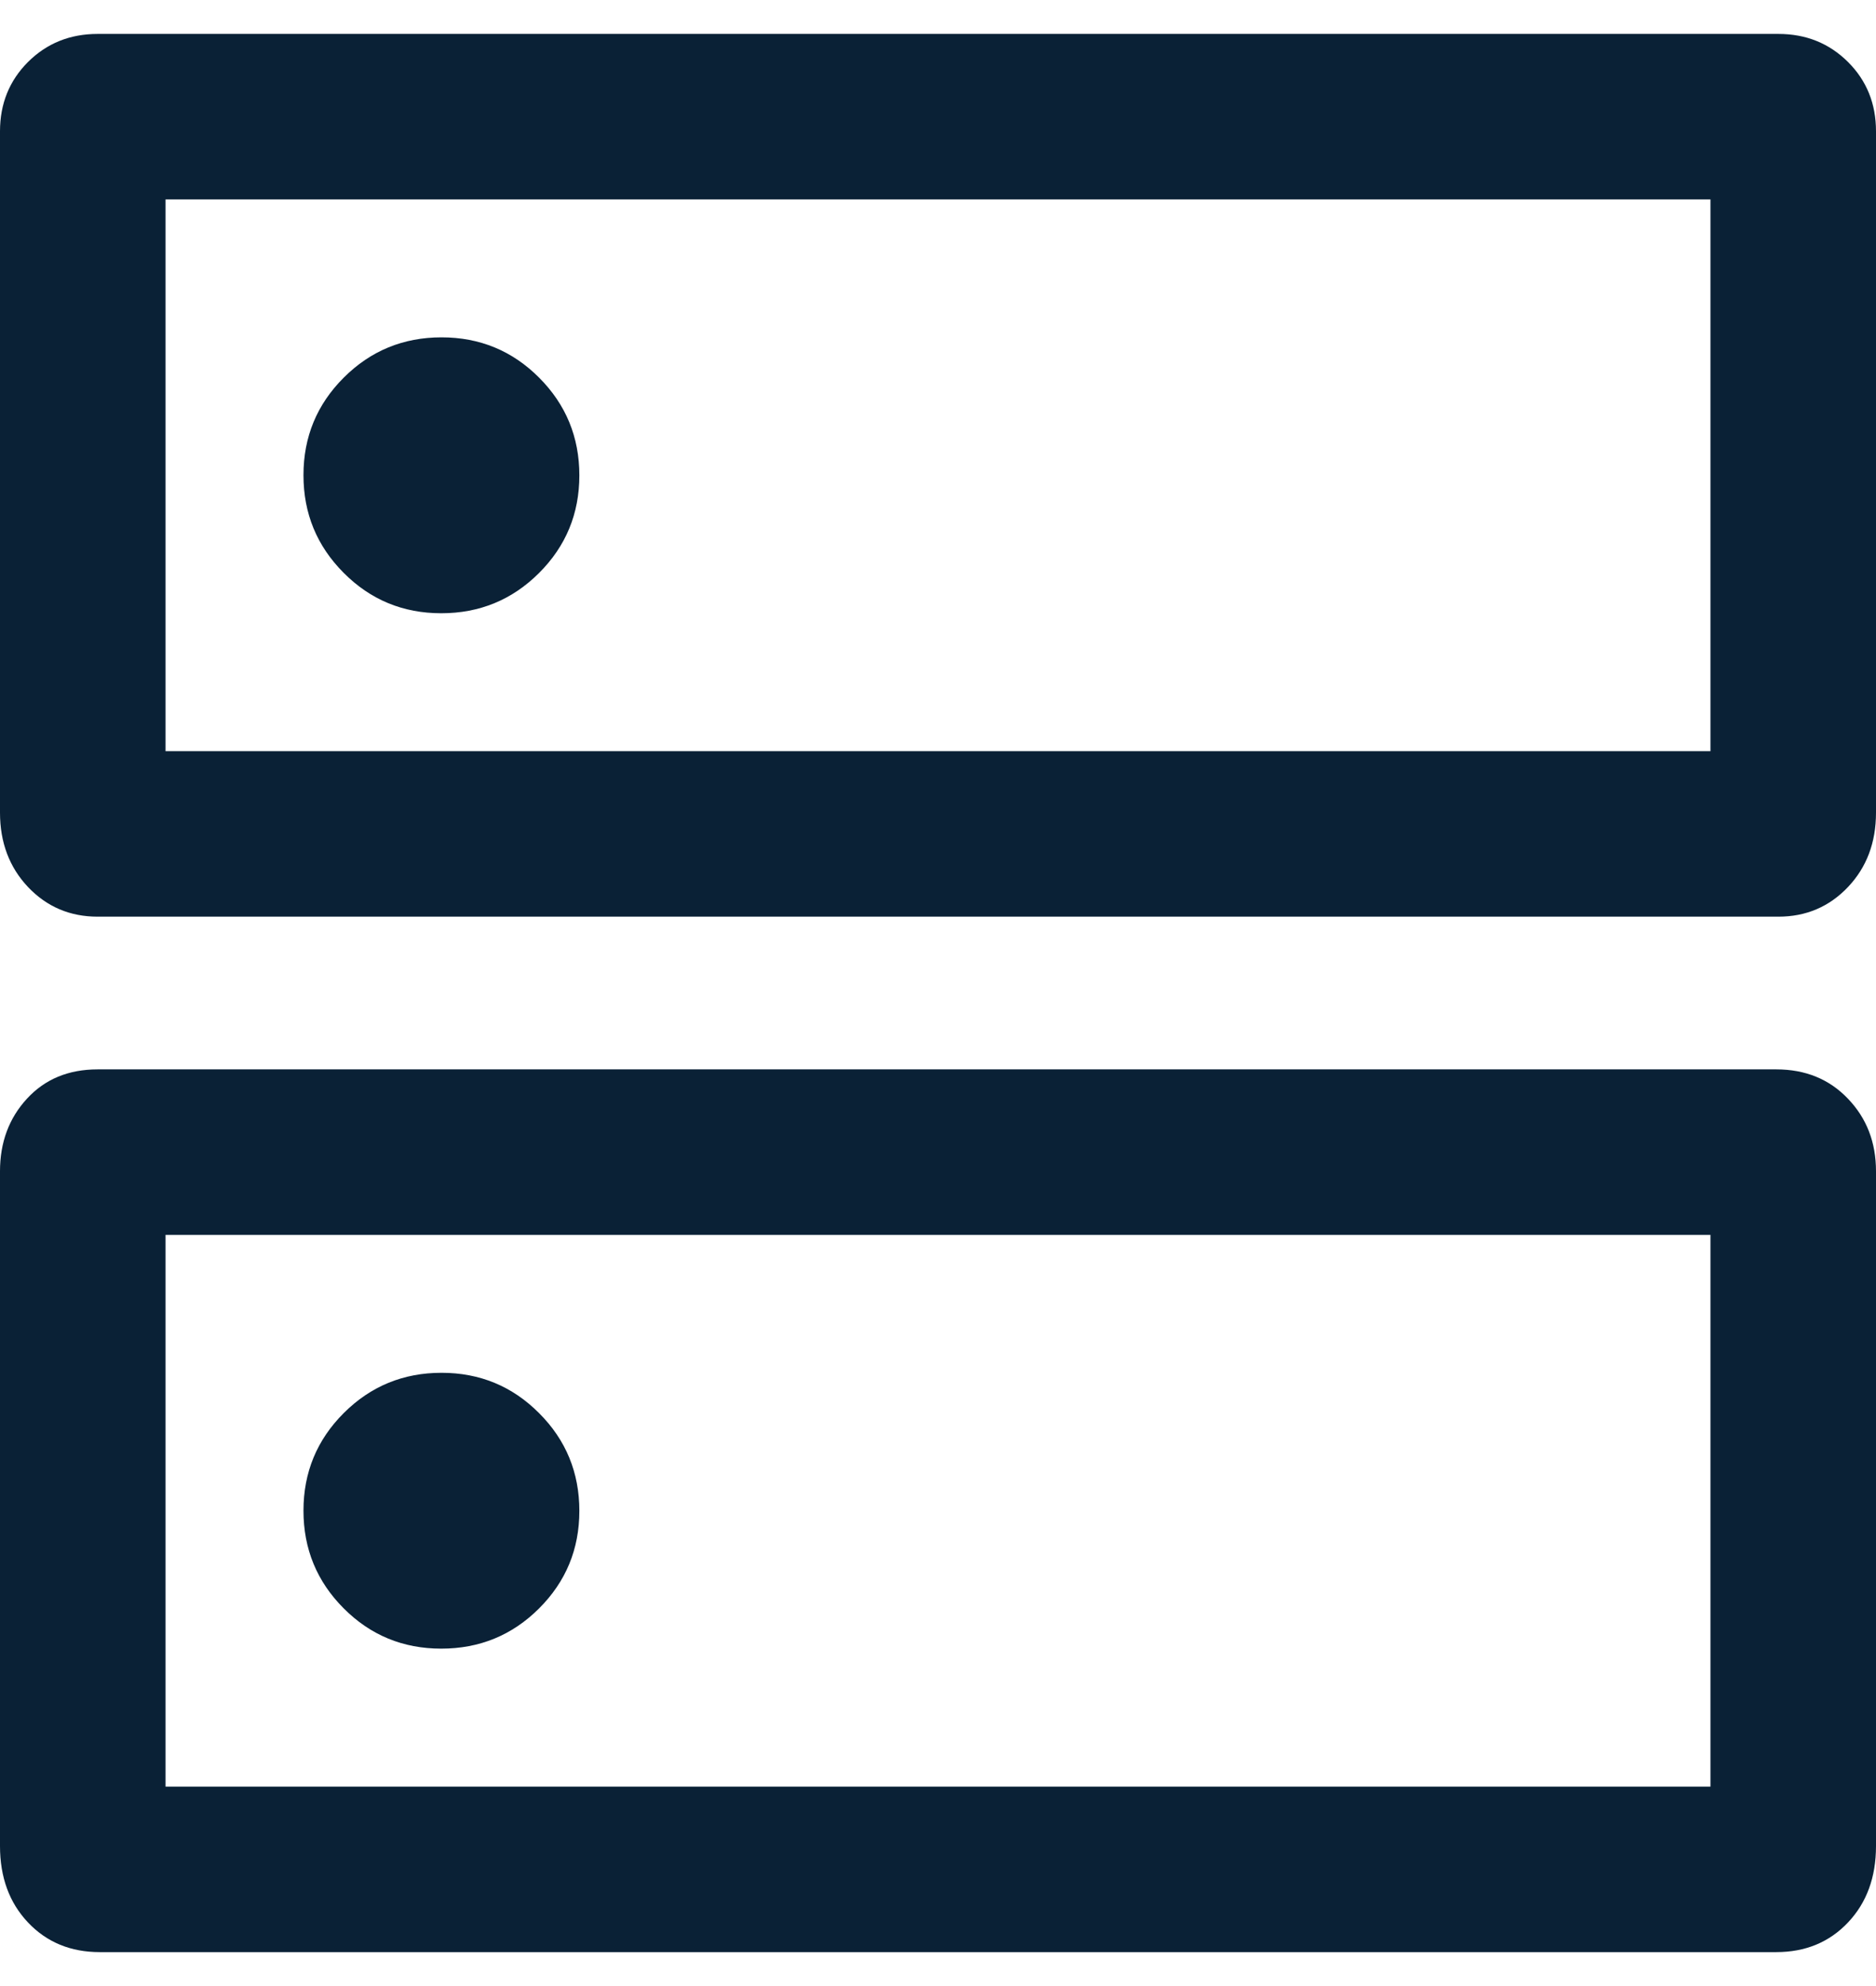 <svg width="34" height="36" viewBox="0 0 34 36" fill="none" xmlns="http://www.w3.org/2000/svg">
<path d="M8.002 6.115C7.309 6.115 6.718 6.358 6.231 6.844C5.744 7.33 5.5 7.919 5.5 8.613C5.5 9.307 5.743 9.897 6.229 10.384C6.714 10.872 7.304 11.116 7.997 11.116C8.691 11.116 9.282 10.873 9.769 10.387C10.256 9.901 10.5 9.311 10.5 8.617C10.5 7.924 10.257 7.333 9.771 6.846C9.286 6.359 8.696 6.115 8.002 6.115ZM8.002 24.884C7.309 24.884 6.718 25.127 6.231 25.613C5.744 26.099 5.5 26.689 5.5 27.383C5.5 28.076 5.743 28.667 6.229 29.154C6.714 29.641 7.304 29.884 7.997 29.884C8.691 29.884 9.282 29.642 9.769 29.156C10.256 28.67 10.5 28.081 10.5 27.387C10.5 26.693 10.257 26.102 9.771 25.616C9.286 25.128 8.696 24.884 8.002 24.884ZM1.77 0.615H32.23C32.732 0.615 33.152 0.785 33.492 1.123C33.831 1.461 34 1.88 34 2.38V14.73C34 15.272 33.831 15.721 33.492 16.079C33.152 16.437 32.732 16.616 32.23 16.616H1.77C1.268 16.616 0.848 16.437 0.508 16.079C0.17 15.721 0 15.272 0 14.73V2.38C0 1.88 0.17 1.461 0.508 1.123C0.848 0.785 1.268 0.615 1.77 0.615ZM3 3.615V13.616H31V3.615H3ZM1.77 19.384H32.192C32.72 19.384 33.154 19.561 33.492 19.916C33.831 20.269 34 20.708 34 21.231V33.462C34 34.028 33.831 34.49 33.492 34.848C33.154 35.206 32.72 35.385 32.192 35.385H1.808C1.28 35.385 0.846 35.206 0.508 34.848C0.169 34.49 0 34.028 0 33.462V21.231C0 20.708 0.163 20.269 0.488 19.916C0.814 19.561 1.241 19.384 1.77 19.384ZM3 22.384V32.385H31V22.384H3Z" fill="#0A2136"/>
</svg>
